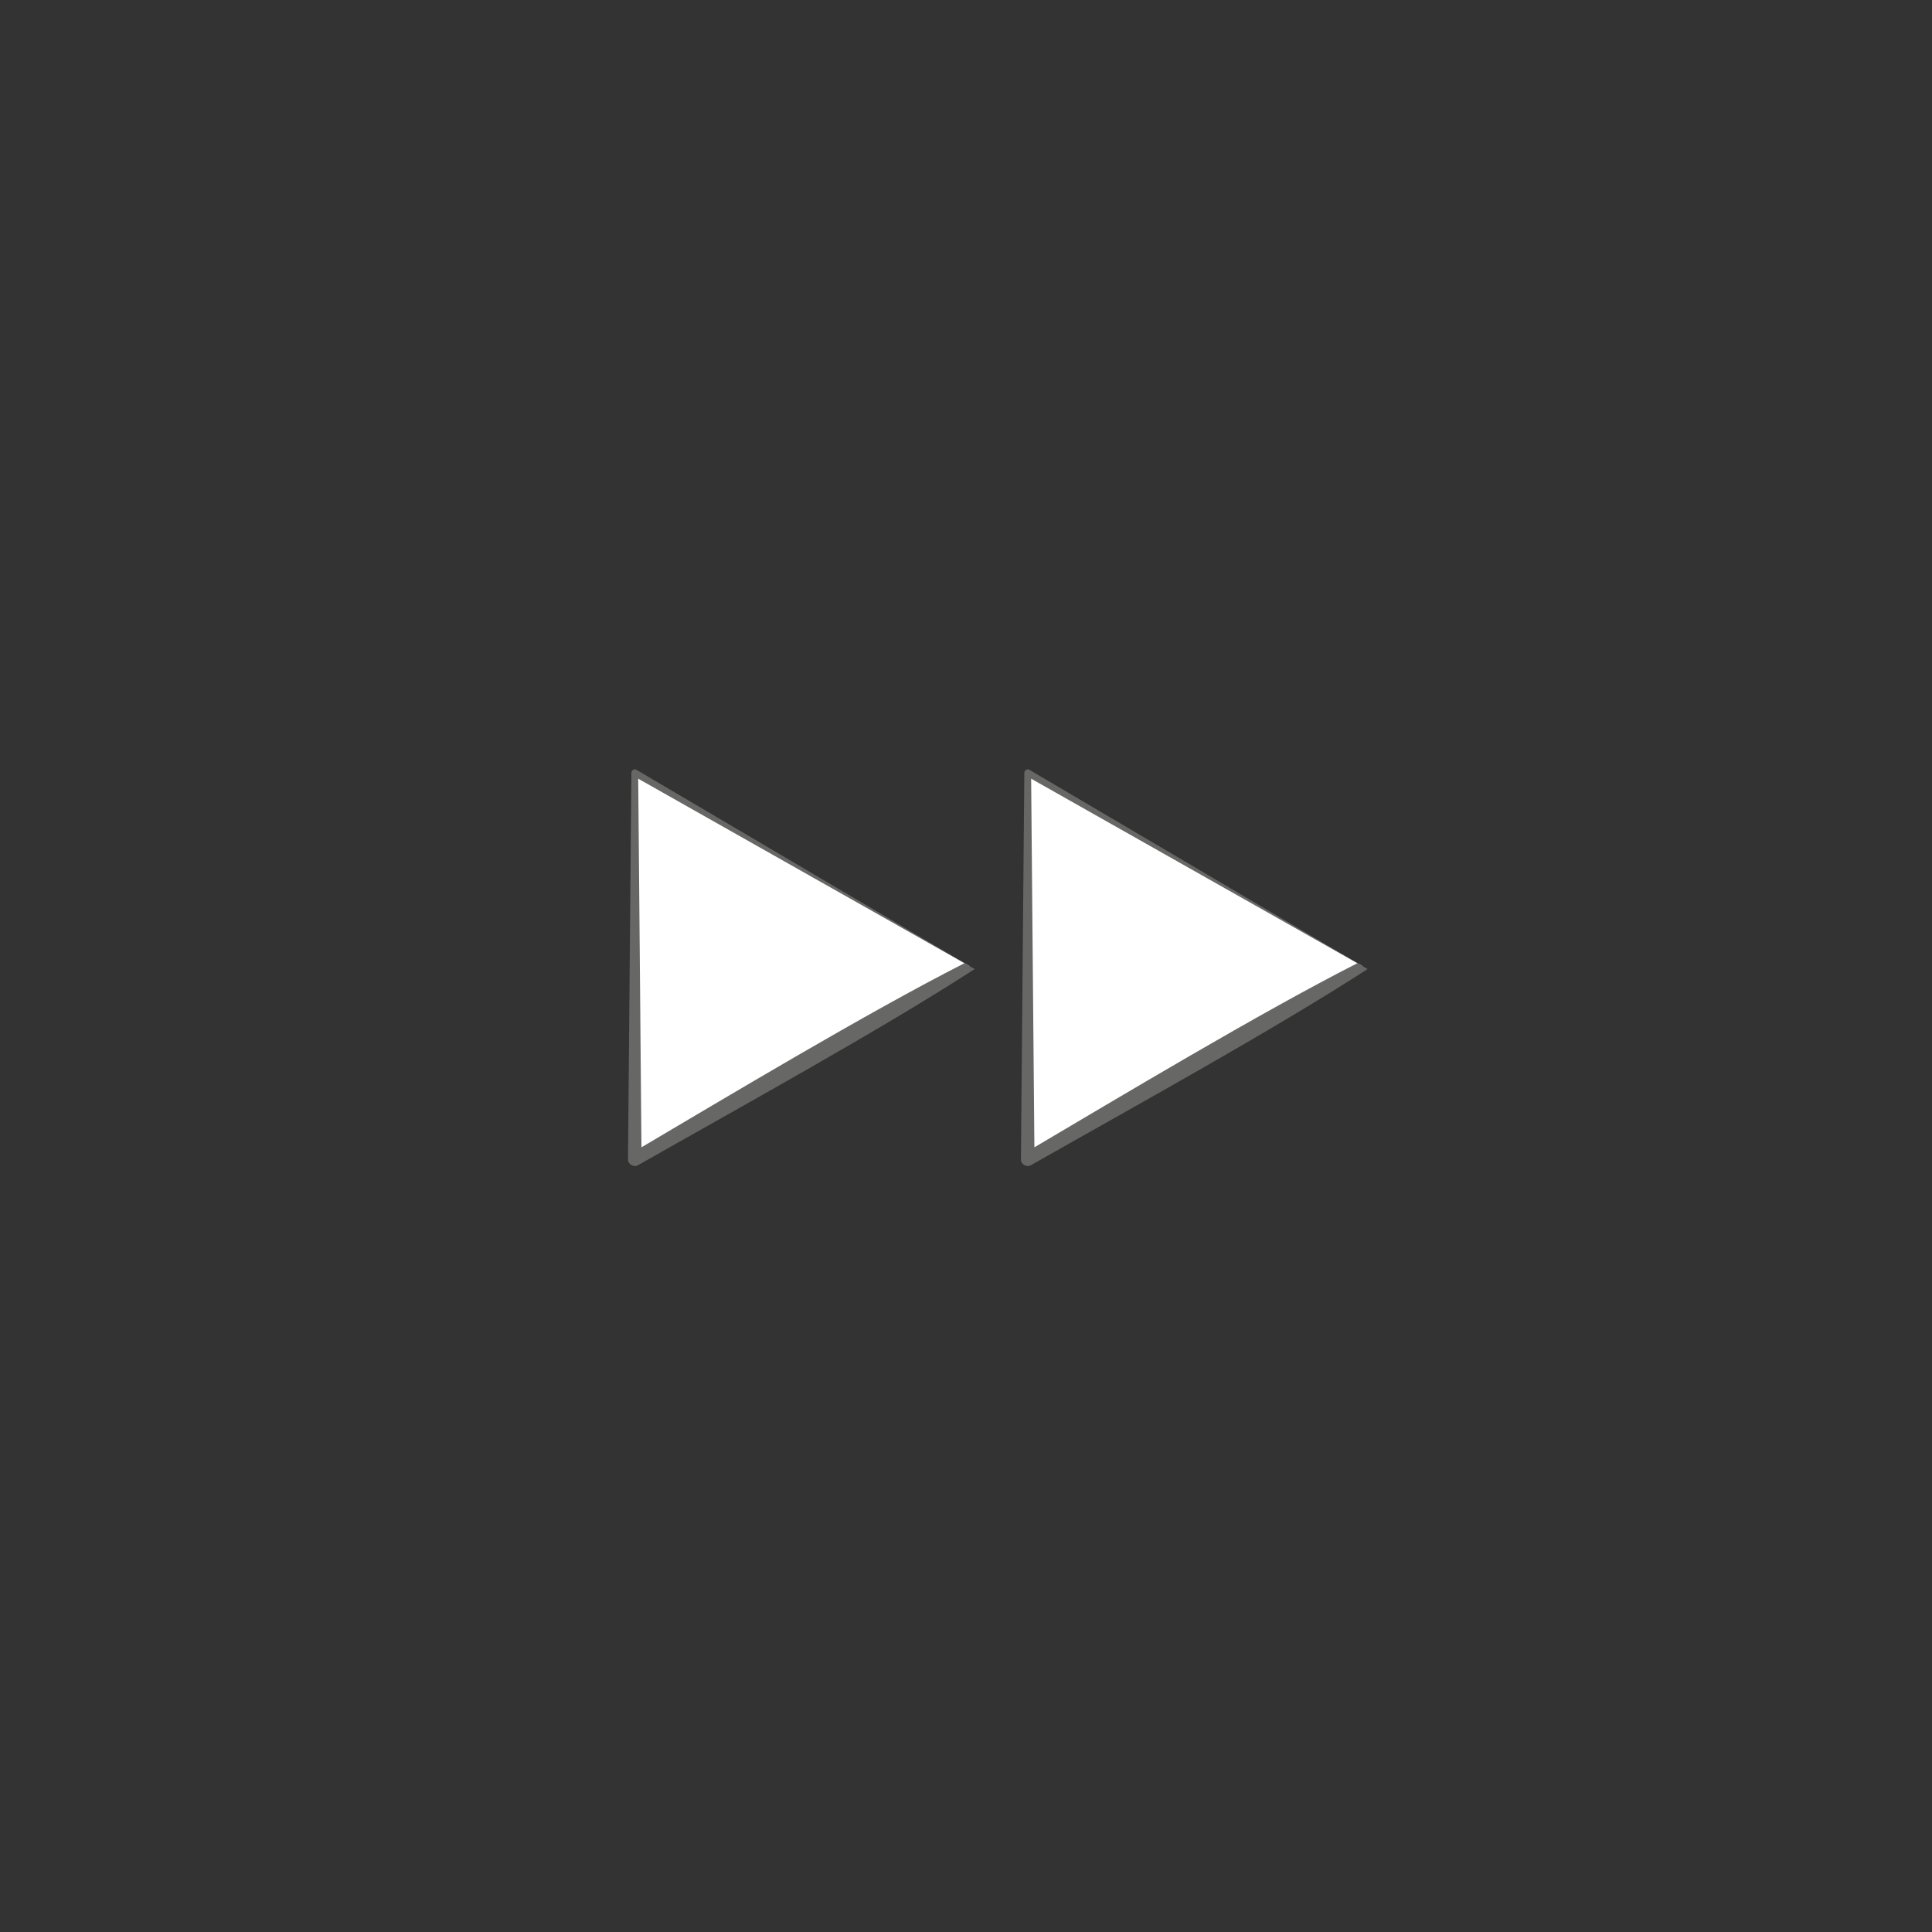 <?xml version="1.0" encoding="utf-8"?>
<!-- Generator: Adobe Illustrator 27.0.1, SVG Export Plug-In . SVG Version: 6.00 Build 0)  -->
<svg version="1.1" xmlns="http://www.w3.org/2000/svg" xmlns:xlink="http://www.w3.org/1999/xlink" x="0px" y="0px"
	 viewBox="0 0 283.46 283.46" style="enable-background:new 0 0 283.46 283.46;" xml:space="preserve">
<rect x="0" y="0" width="283.46" height="283.46" fill="#333333" stroke="none"/>
<style type="text/css">
	.st0{fill:#FFFFFF;}
	.st1{fill:#575756;}
	.st2{fill:#D3E5B8;}
	.st3{fill:#676766;}
	.st4{fill:#FCD7B6;}
	.st5{fill:#F1E8E2;}
	.st6{fill:#E6F1F9;}
	.st7{fill:#FEE876;}
	.st8{fill:#CCB2A4;}
	.st9{fill:none;stroke:#676766;stroke-width:2;stroke-linecap:round;stroke-miterlimit:10;}
	.st10{clip-path:url(#SVGID_00000023974618317336667220000011751600105084279461_);}
	.st11{opacity:0.2;fill:#676766;}
	.st12{opacity:0.2;}
	.st13{fill:#83BC3E;}
	.st14{fill:#DB5956;}
	.st15{clip-path:url(#SVGID_00000033345176473749291930000018269557562595643557_);}
	.st16{clip-path:url(#SVGID_00000009578954921420429610000007582745277855303057_);}
	.st17{fill:#D8E7BF;}
	.st18{clip-path:url(#SVGID_00000000915248842833047870000008563076000151723170_);}
	.st19{fill:#F8F1B7;}
	.st20{clip-path:url(#SVGID_00000049918805038945789980000008268335186139136433_);}
	.st21{clip-path:url(#SVGID_00000006685224115597001420000001836649112444846010_);}
	.st22{fill:none;}
	.st23{fill-rule:evenodd;clip-rule:evenodd;fill:#575756;}
	.st24{fill:#E30613;}
	.st25{fill:none;stroke:#676766;stroke-miterlimit:10;}
	.st26{fill:none;stroke:#676766;stroke-width:2;stroke-miterlimit:10;}
	.st27{fill:#FFFFFF;stroke:#676766;stroke-width:8;stroke-linecap:round;stroke-linejoin:round;stroke-miterlimit:10;}
	.st28{fill:#676766;stroke:#676766;stroke-width:8;stroke-linecap:round;stroke-linejoin:round;stroke-miterlimit:10;}
	.st29{fill:#FFFFFF;stroke:#676766;stroke-width:3;stroke-linecap:round;stroke-linejoin:round;stroke-miterlimit:10;}
	.st30{fill:none;stroke:#676766;stroke-width:3;stroke-linecap:round;stroke-linejoin:round;stroke-miterlimit:10;}
	.st31{clip-path:url(#SVGID_00000134948498255873212600000011342738580494204077_);}
	.st32{clip-path:url(#SVGID_00000179638262869572316750000010211806195675979653_);}
	.st33{fill:none;stroke:#DB5956;}
	.st34{clip-path:url(#SVGID_00000103237289379407344270000001765680823949410723_);}
	.st35{enable-background:new    ;}
	.st36{fill:#DBDBDB;}
	.st37{fill:#EABB89;}
	.st38{clip-path:url(#SVGID_00000096027984624714725830000002478884453453437878_);}
	.st39{clip-path:url(#SVGID_00000072967983441742003150000015642930145212436917_);}
	.st40{fill:#DD6E68;}
	.st41{fill:#D0D174;}
	.st42{clip-path:url(#SVGID_00000081605922364082057350000013370384461339442094_);}
	.st43{clip-path:url(#SVGID_00000074419366952312481130000003152766613393032376_);}
	.st44{clip-path:url(#SVGID_00000093157031801855338860000004277210401002325939_);}
	.st45{clip-path:url(#SVGID_00000026145570317660946260000003607966966937014927_);}
	.st46{clip-path:url(#SVGID_00000171703606819769465990000016571311340058312084_);}
	.st47{clip-path:url(#SVGID_00000044142132455642070490000006678348811833797766_);}
	.st48{clip-path:url(#SVGID_00000114752745175015467780000005393130879656500652_);}
	.st49{clip-path:url(#SVGID_00000047061109835870278040000011163004881756849067_);}
	.st50{clip-path:url(#SVGID_00000070826120304079997430000016381078629483181754_);}
	.st51{clip-path:url(#SVGID_00000070099308754053045900000011967068813251100039_);}
	.st52{clip-path:url(#SVGID_00000144320052569211418560000003192459971858167441_);}
	.st53{clip-path:url(#SVGID_00000138554399876654375180000005567888303711582098_);}
	.st54{clip-path:url(#SVGID_00000097480075866719273900000003205356841832985751_);}
	.st55{clip-path:url(#SVGID_00000076568316052330590820000010305421048790727588_);}
	.st56{fill:#717070;}
	.st57{clip-path:url(#SVGID_00000173854476326671424060000000403268570370323117_);}
	.st58{clip-path:url(#SVGID_00000177453803362529584070000005339916239312097950_);}
	.st59{clip-path:url(#SVGID_00000124147319054916797170000016857601235302048172_);}
	.st60{clip-path:url(#SVGID_00000029729331797511397070000014177588465567239055_);}
	.st61{clip-path:url(#SVGID_00000041269351849199337170000007814678394797871278_);}
	.st62{fill:#757474;}
	.st63{clip-path:url(#SVGID_00000041264744624335080530000008990181018265144205_);}
	.st64{clip-path:url(#SVGID_00000111893127260308269010000002417664997125739149_);}
	.st65{clip-path:url(#SVGID_00000126321182999550196440000015500267570924161715_);}
	.st66{clip-path:url(#SVGID_00000154389847419406584330000013844483715641210005_);}
	.st67{clip-path:url(#SVGID_00000028297829852720068520000017477214601586133915_);}
	.st68{clip-path:url(#SVGID_00000109720065306014996740000000211166141619090846_);}
	.st69{clip-path:url(#SVGID_00000008831854944493614770000000728902603236936076_);}
	.st70{clip-path:url(#SVGID_00000105398723923318635070000015465870065270753685_);}
	.st71{fill:#FFFFFF;stroke:#717070;stroke-width:0.5;}
	.st72{fill:#717070;stroke:#717070;stroke-width:0.5;}
	.st73{fill:#676766;stroke:#AF144E;stroke-miterlimit:10;}
	.st74{clip-path:url(#SVGID_00000100360415571214921910000001849860898036440474_);}
	.st75{clip-path:url(#SVGID_00000169546285361826614930000000625032589113547452_);}
	.st76{clip-path:url(#SVGID_00000054248222491252763290000002920063808072181948_);}
	.st77{clip-path:url(#SVGID_00000103245650149609817940000008645532423600655494_);}
	.st78{clip-path:url(#SVGID_00000111159593053072647300000010535602316609744817_);}
	.st79{clip-path:url(#SVGID_00000153675213814889619970000017310084260009113990_);}
	.st80{clip-path:url(#SVGID_00000152943337297497678220000006093903260531940238_);}
	.st81{clip-path:url(#SVGID_00000177460715027877890290000010771175090760456838_);}
	.st82{clip-path:url(#SVGID_00000101086337513736360190000008745316651503844502_);}
	.st83{clip-path:url(#SVGID_00000108272355910060600490000001656576694588457123_);}
	.st84{fill:#A8AE8E;}
	.st85{fill:#464545;}
	.st86{clip-path:url(#SVGID_00000145046416198441283700000018411511996942510764_);}
	.st87{fill:#7EAF2A;}
	.st88{clip-path:url(#SVGID_00000057836689469714099550000001974081585380109203_);}
	.st89{clip-path:url(#SVGID_00000011717012592752475950000009438567705408260537_);}
	.st90{clip-path:url(#SVGID_00000127025179083469333940000003884059811601220480_);}
	.st91{clip-path:url(#SVGID_00000078756360540236331610000001738853083679520949_);}
	.st92{fill:#676766;stroke:#676766;stroke-width:0.5;stroke-miterlimit:10;}
	.st93{fill:#676766;stroke:#676766;stroke-miterlimit:10;}
	.st94{fill:#FFFFFF;stroke:#676766;stroke-miterlimit:10;}
	.st95{display:none;}
</style>
<g id="Ebene_1">
	<g>
		<g>
			<polygon class="st0" points="142.23,141.73 117.68,155.91 93.13,170.08 93.13,141.73 93.13,113.39 117.68,127.56 			"/>
			<path class="st3" d="M143,142.18c-13.91,9-34.78,20.47-49.38,28.77c-0.64,0.38-1.51-0.13-1.48-0.88c0,0,0.5-56.69,0.5-56.69
				c-0.01-0.37,0.43-0.64,0.75-0.43c0,0,48.85,28.78,48.85,28.78S143,142.18,143,142.18L143,142.18z M141.5,141.32l-48.62-27.5
				l0.75-0.43l0.5,56.69c0,0-1.5-0.87-1.5-0.87C106.92,160.78,126.92,148.75,141.5,141.32L141.5,141.32z"/>
		</g>
		<g>
			<polygon class="st0" points="199.88,141.73 175.33,155.91 150.78,170.08 150.78,141.73 150.78,113.39 175.33,127.56 			"/>
			<path class="st3" d="M200.65,142.18c-13.91,9-34.78,20.47-49.38,28.77c-0.64,0.38-1.51-0.13-1.48-0.88c0,0,0.5-56.69,0.5-56.69
				c-0.01-0.37,0.43-0.64,0.75-0.43c0,0,48.85,28.78,48.85,28.78L200.65,142.18L200.65,142.18z M199.15,141.32l-48.62-27.5
				c0,0,0.75-0.43,0.75-0.43l0.5,56.69l-1.5-0.87C164.57,160.78,184.57,148.75,199.15,141.32L199.15,141.32z"/>
		</g>
	</g>
</g>
<g id="Text" class="st95">
</g>
</svg>
